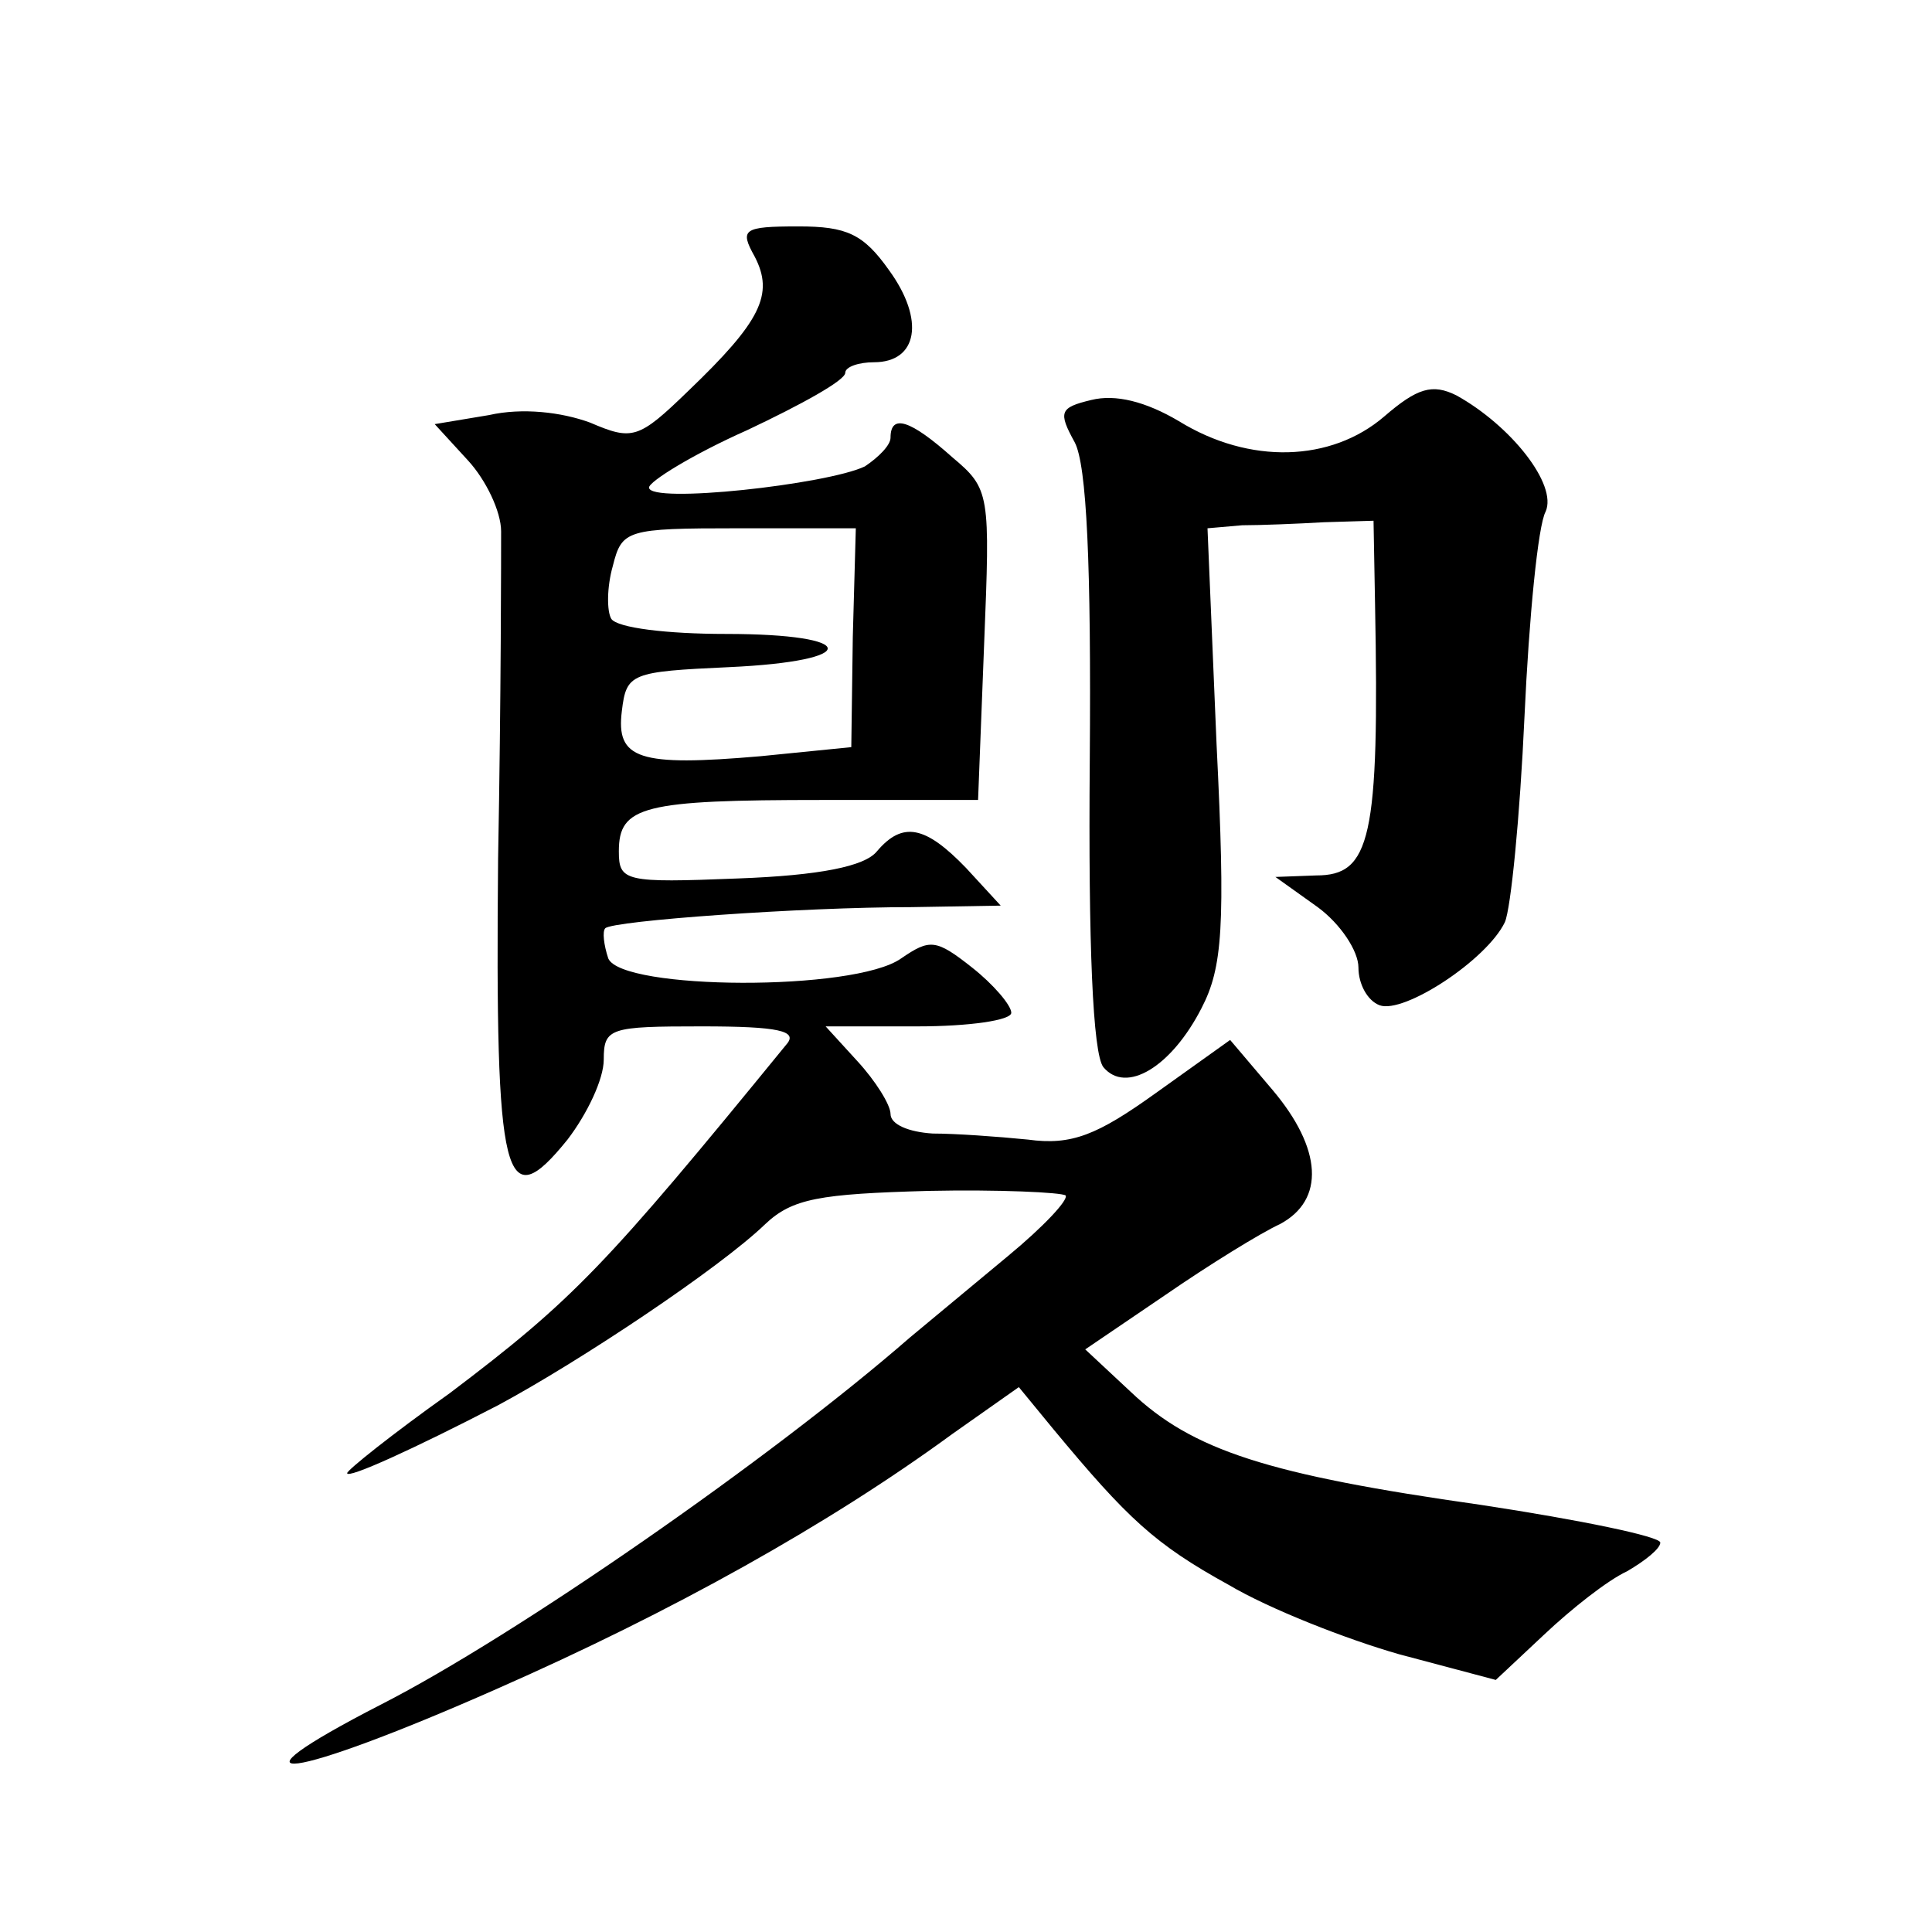<?xml version="1.0" standalone="no"?>
<!DOCTYPE svg PUBLIC "-//W3C//DTD SVG 20010904//EN"
 "http://www.w3.org/TR/2001/REC-SVG-20010904/DTD/svg10.dtd">
<svg version="1.0" xmlns="http://www.w3.org/2000/svg"
 width="128pt" height="128pt" viewBox="0 0 128 128"
 preserveAspectRatio="xMidYMid meet">
<g transform="translate(0,128) scale(0.1,-0.1)"
fill="#0" stroke="none">
<path d="M500 1110 c13 -25 4 -43 -44 -89 -33 -32 -37 -33 -65 -21 -19 7 -45 10
-67 5 l-36 -6 22 -24 c12 -13 22 -34 22 -47 0 -13 0 -110 -2 -217 -2 -215 4 -238
46 -186 13 17 24 40 24 53 0 21 4 22 65 22 51 0 64 -3 56 -12 -120 -147 -141 -169
-223 -231 -38 -27 -68 -51 -68 -53 0 -4 44 16 100 45 54 29 147 91 177 120 18 17
36 20 108 22 47 1 88 -1 91 -3 2 -3 -15 -21 -38 -40 -24 -20 -53 -44 -65 -54 -93
-81 -262 -198 -350 -243 -111 -57 -62 -51 76 10 116 51 220 109 302 169 l44 31
23 -28 c49 -59 67 -76 116 -103 27 -16 78 -36 113 -46 l64 -17 32 30 c18 17 42
36 55 42 12 7 22 15 22 19 0 4 -53 15 -119 25 -141 20 -191 36 -232 75 l-30 28
53 36 c29 20 63 41 76 47 30 16 28 50 -5 89 l-28 33 -49 -35 c-39 -28 -56 -35 -85
-31 -20 2 -48 4 -63 4 -16 1 -28 6 -28 13 0 6 -10 22 -22 35 l-21 23 61 0 c34 0
62 4 62 9 0 5 -12 19 -26 30 -24 19 -28 19 -47 6 -31 -22 -185 -21 -194 0 -3 9
-4 18 -2 20 5 5 130 14 203 14 l59 1 -23 25 c-27 28 -42 31 -59 11 -8 -10 -38 -16
-92 -18 -75 -3 -79 -2 -79 18 0 30 16 34 135 34 l103 0 4 103 c4 100 4 103 -21
124 -28 25 -41 29 -41 13 0 -5 -8 -13 -17 -19 -25 -12 -143 -25 -143 -14 0 4 29
22 65 38 36 17 65 33 65 38 0 4 9 7 19 7 29 0 34 28 10 61 -17 24 -28 29 -60 29
-37 0 -39 -2 -29 -20z m65 -252 l-1 -73 -60 -6 c-81 -7 -96 -2 -92 30 3 25 6 26
71 29 88 4 87 22 -2 22 -39 0 -72 4 -76 10 -3 5 -3 21 1 35 6 24 9 25 83 25 l78
0 -2 -72z M917 1004 c-35 -30 -89 -32 -136 -3 -22 13 -42 18 -58 14 -21 -5 -22
-8 -11 -28 8 -15 11 -81 10 -211 -1 -122 2 -194 9 -203 15 -18 45 0 65 39 14 27
16 54 10 175 l-6 143 23 2 c12 0 37 1 54 2 l33 1 1 -55 c3 -156 -3 -180 -39 -180
l-27 -1 28 -20 c15 -11 27 -29 27 -40 0 -11 6 -22 14 -25 16 -6 71 30 83 55 4 9
10 70 13 136 3 66 9 127 14 136 8 18 -23 57 -59 77 -16 8 -26 5 -48 -14z"/>
</g>
</svg>
